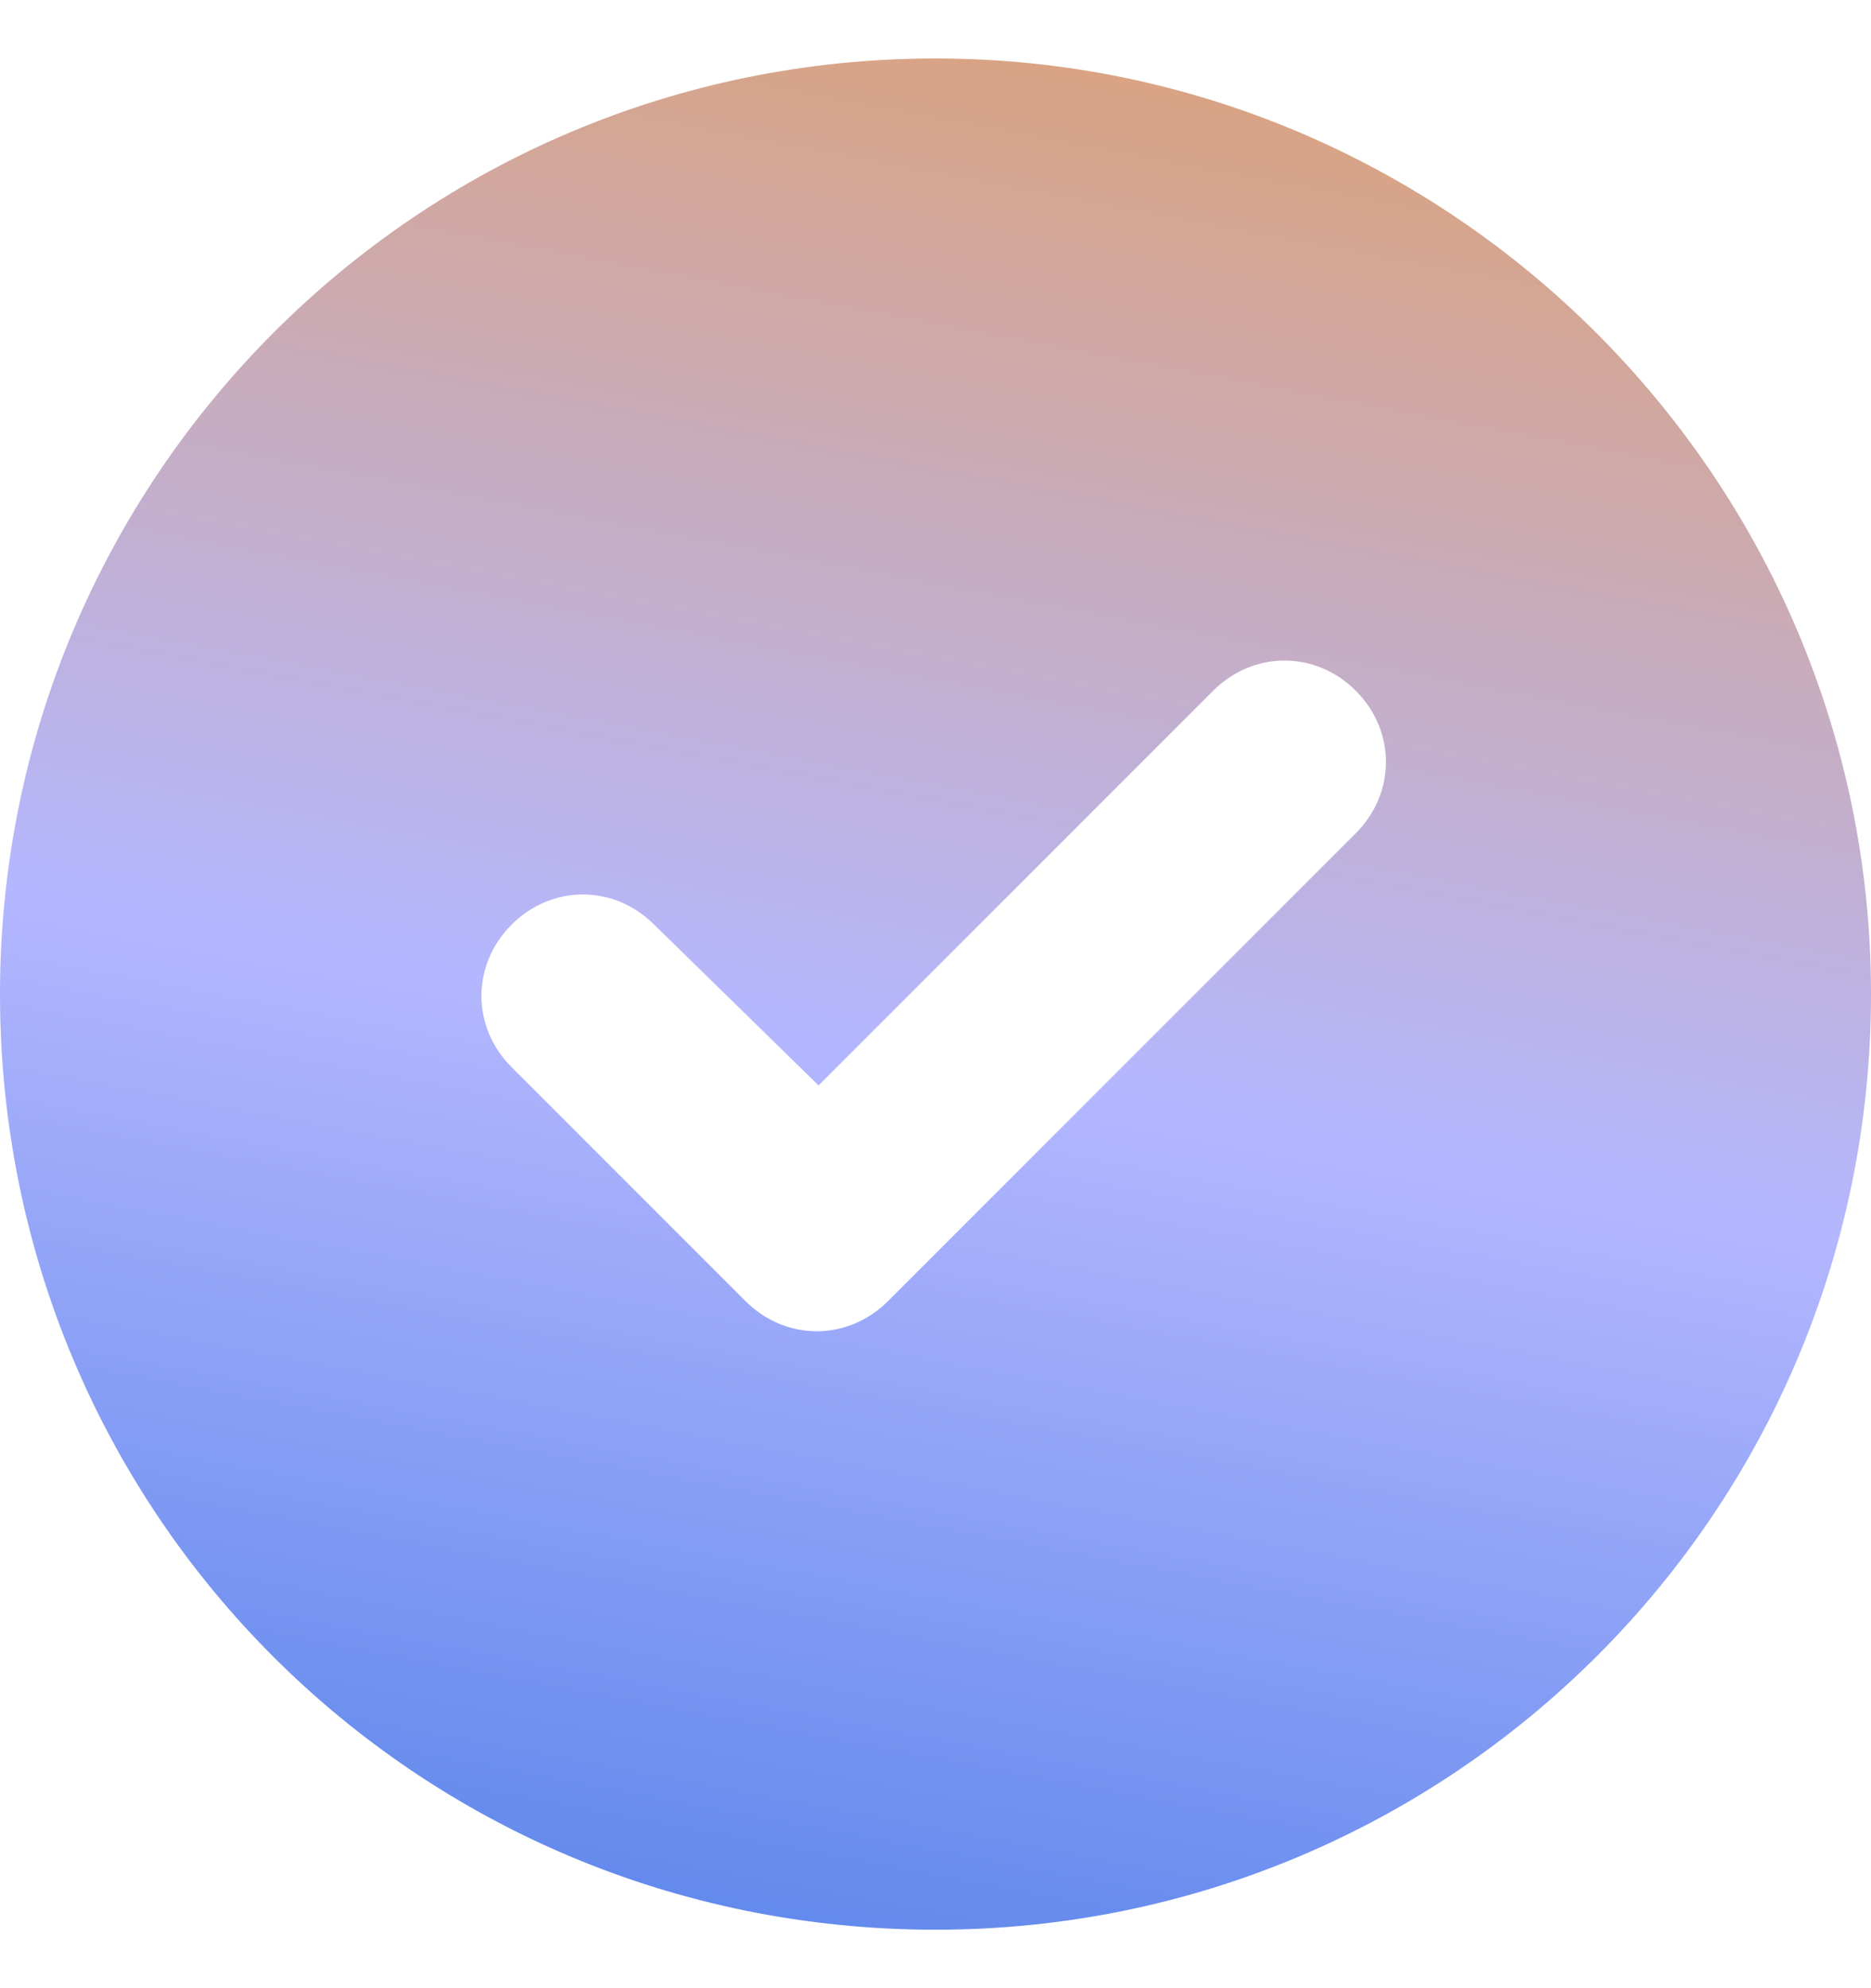 <svg width="16" height="17" viewBox="0 0 16 17" fill="none" xmlns="http://www.w3.org/2000/svg">
<path d="M0 8.5C0 4.094 3.562 0.5 8 0.5C12.406 0.5 16 4.094 16 8.5C16 12.938 12.406 16.5 8 16.5C3.562 16.5 0 12.938 0 8.5ZM11.594 7.125C11.938 6.781 11.938 6.25 11.594 5.906C11.25 5.562 10.719 5.562 10.375 5.906L7 9.281L5.594 7.906C5.25 7.562 4.719 7.562 4.375 7.906C4.031 8.25 4.031 8.781 4.375 9.125L6.375 11.125C6.719 11.469 7.25 11.469 7.594 11.125L11.594 7.125Z" fill="url(#paint0_linear_8006_8313)"/>
<defs>
<linearGradient id="paint0_linear_8006_8313" x1="7.922" y1="-6.585" x2="2.7" y2="21.086" gradientUnits="userSpaceOnUse">
<stop stop-color="#F69321"/>
<stop offset="0.546" stop-color="#B4B7FF"/>
<stop offset="1" stop-color="#2869DF"/>
</linearGradient>
</defs>
</svg>
